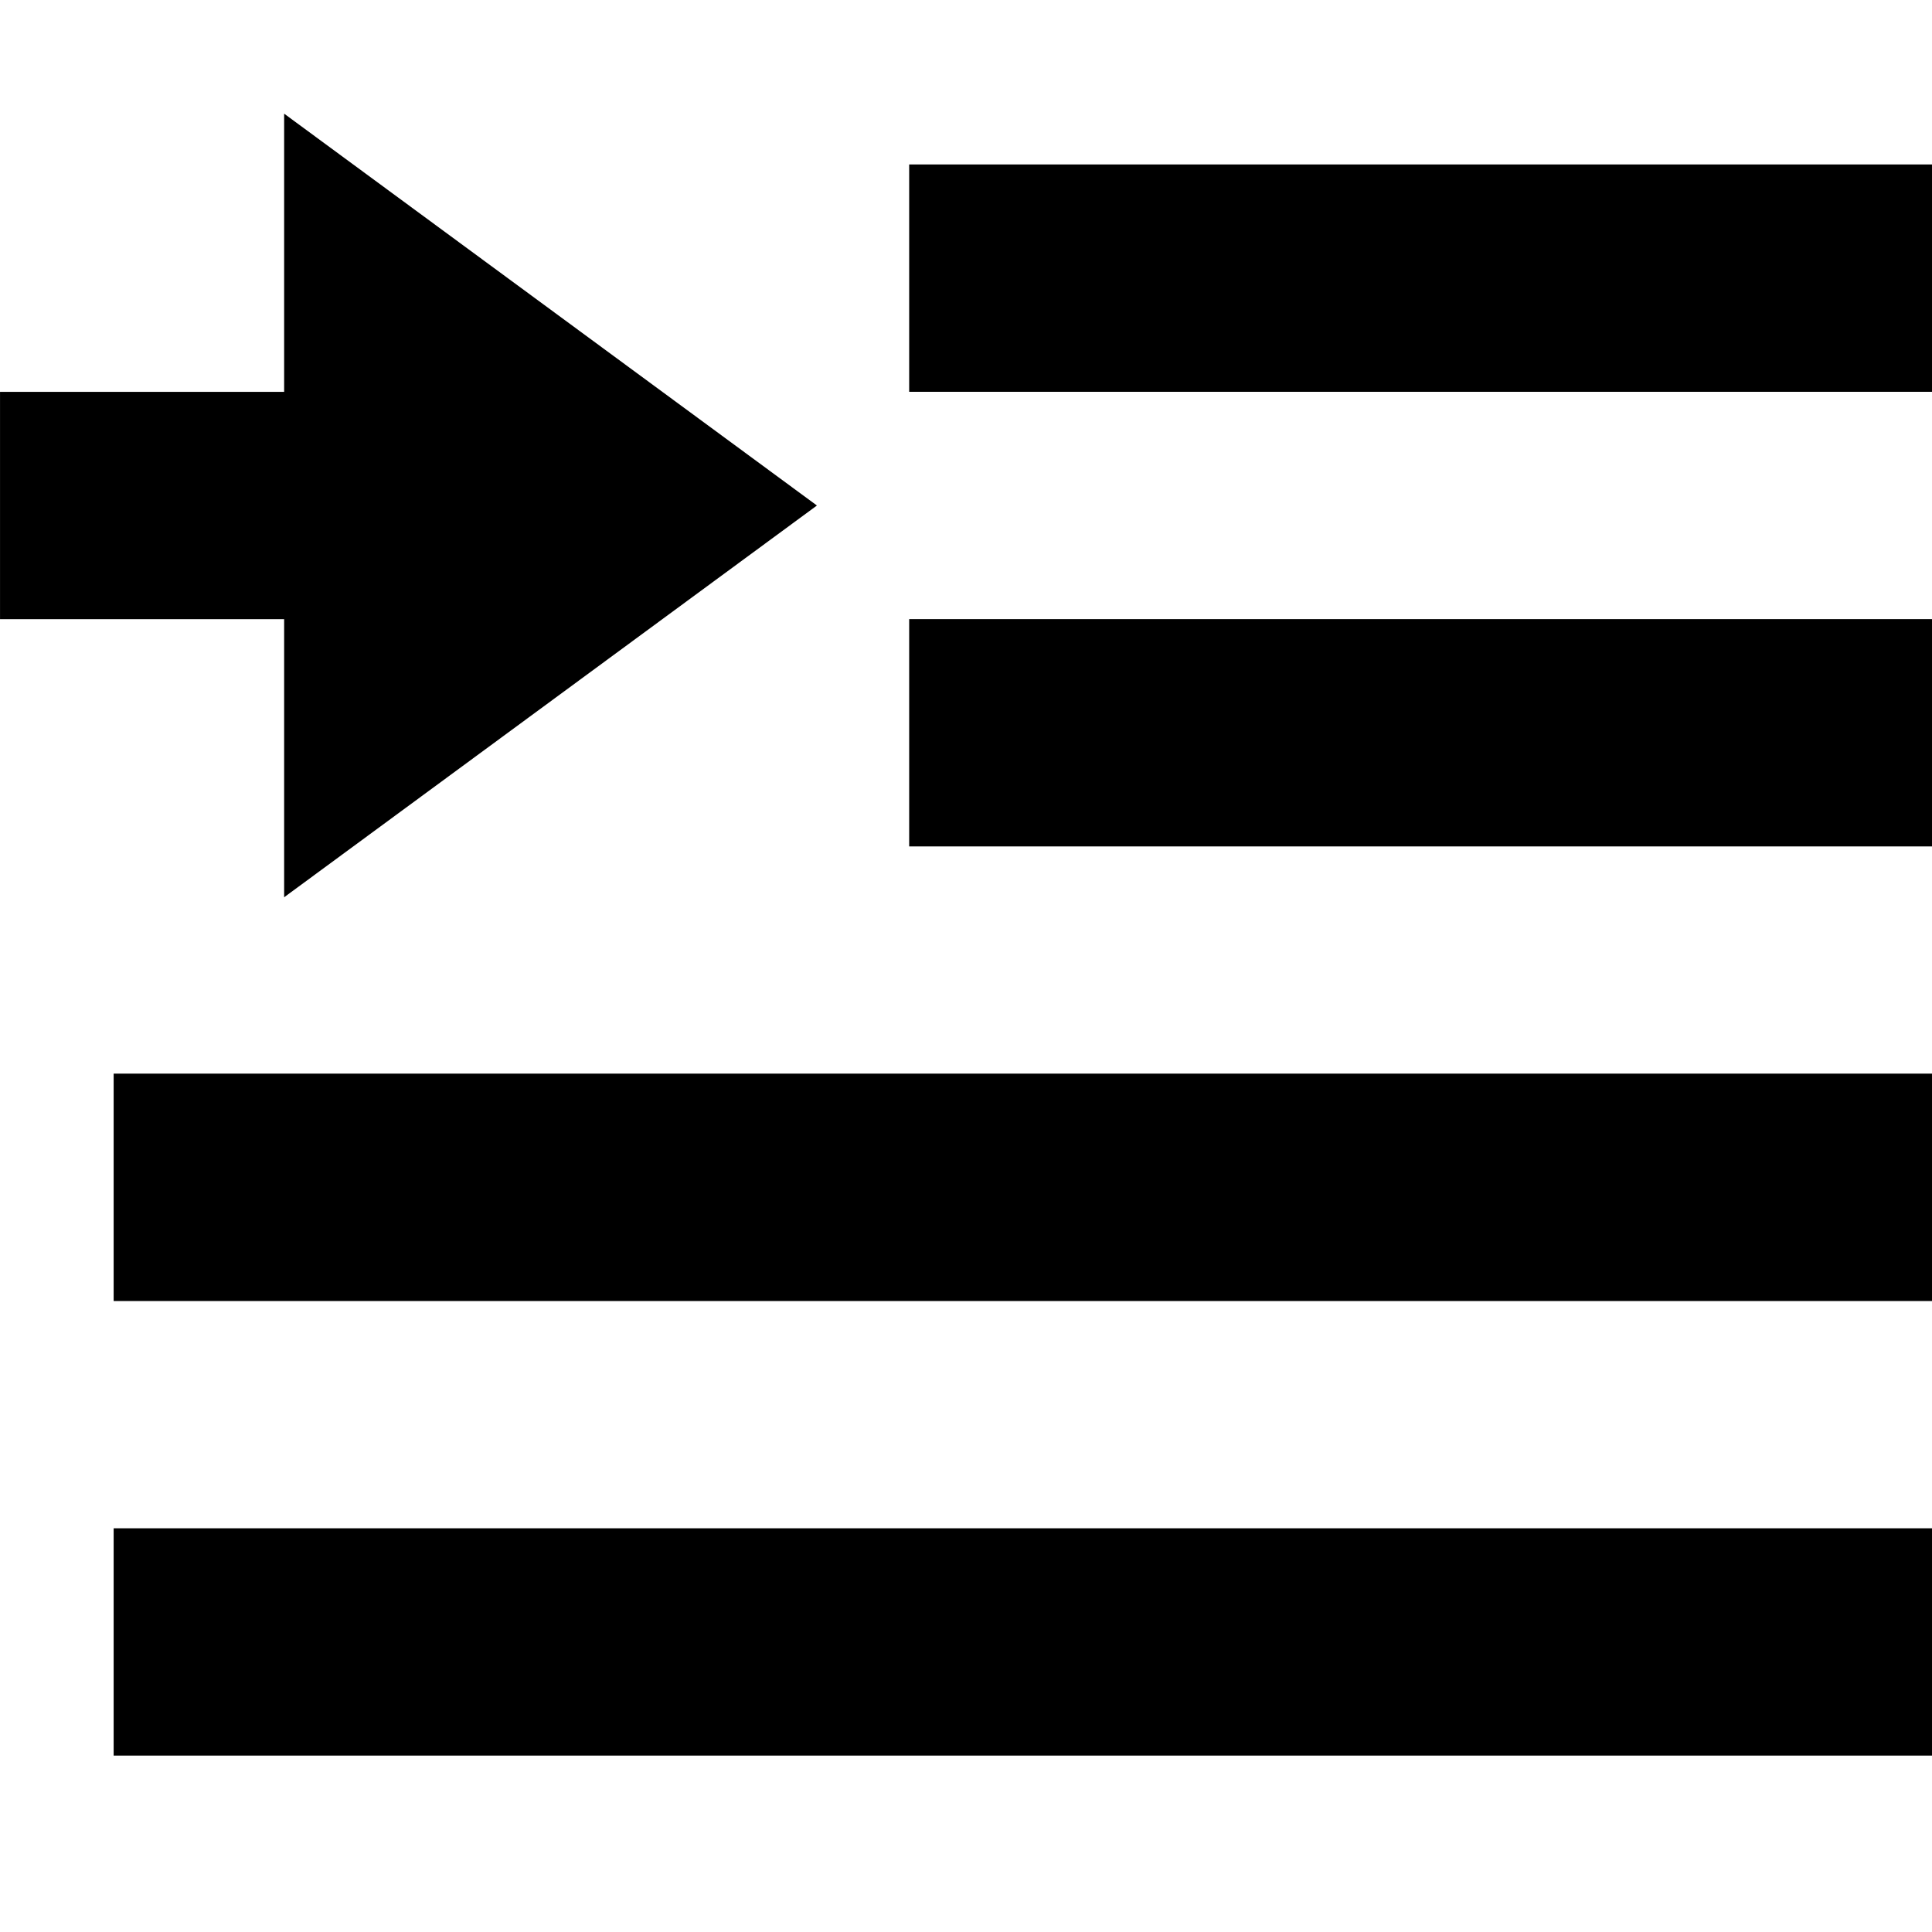 <svg viewBox="0 0 1920 1920" version="1.1" xmlns="http://www.w3.org/2000/svg">
    <path d="M1920,1518.813 L1920,1744.695 L112.941,1744.695 L112.941,1518.813 L1920,1518.813 Z M1920,1066.935 L1920,1292.93 L112.941,1292.93 L112.941,1066.935 L1920,1066.935 Z M282.376,112.955 L811.844,502.376 L282.376,891.684 L282.376,615.317 L0.023,615.317 L0.023,389.435 L282.376,389.435 L282.376,112.955 Z M1920,615.283 L1920,841.166 L903.529,841.166 L903.529,615.283 L1920,615.283 Z M1920,163.406 L1920,389.401 L903.529,389.401 L903.529,163.406 L1920,163.406 Z" stroke="none" stroke-width="1" fill-rule="evenodd"/>
</svg>
